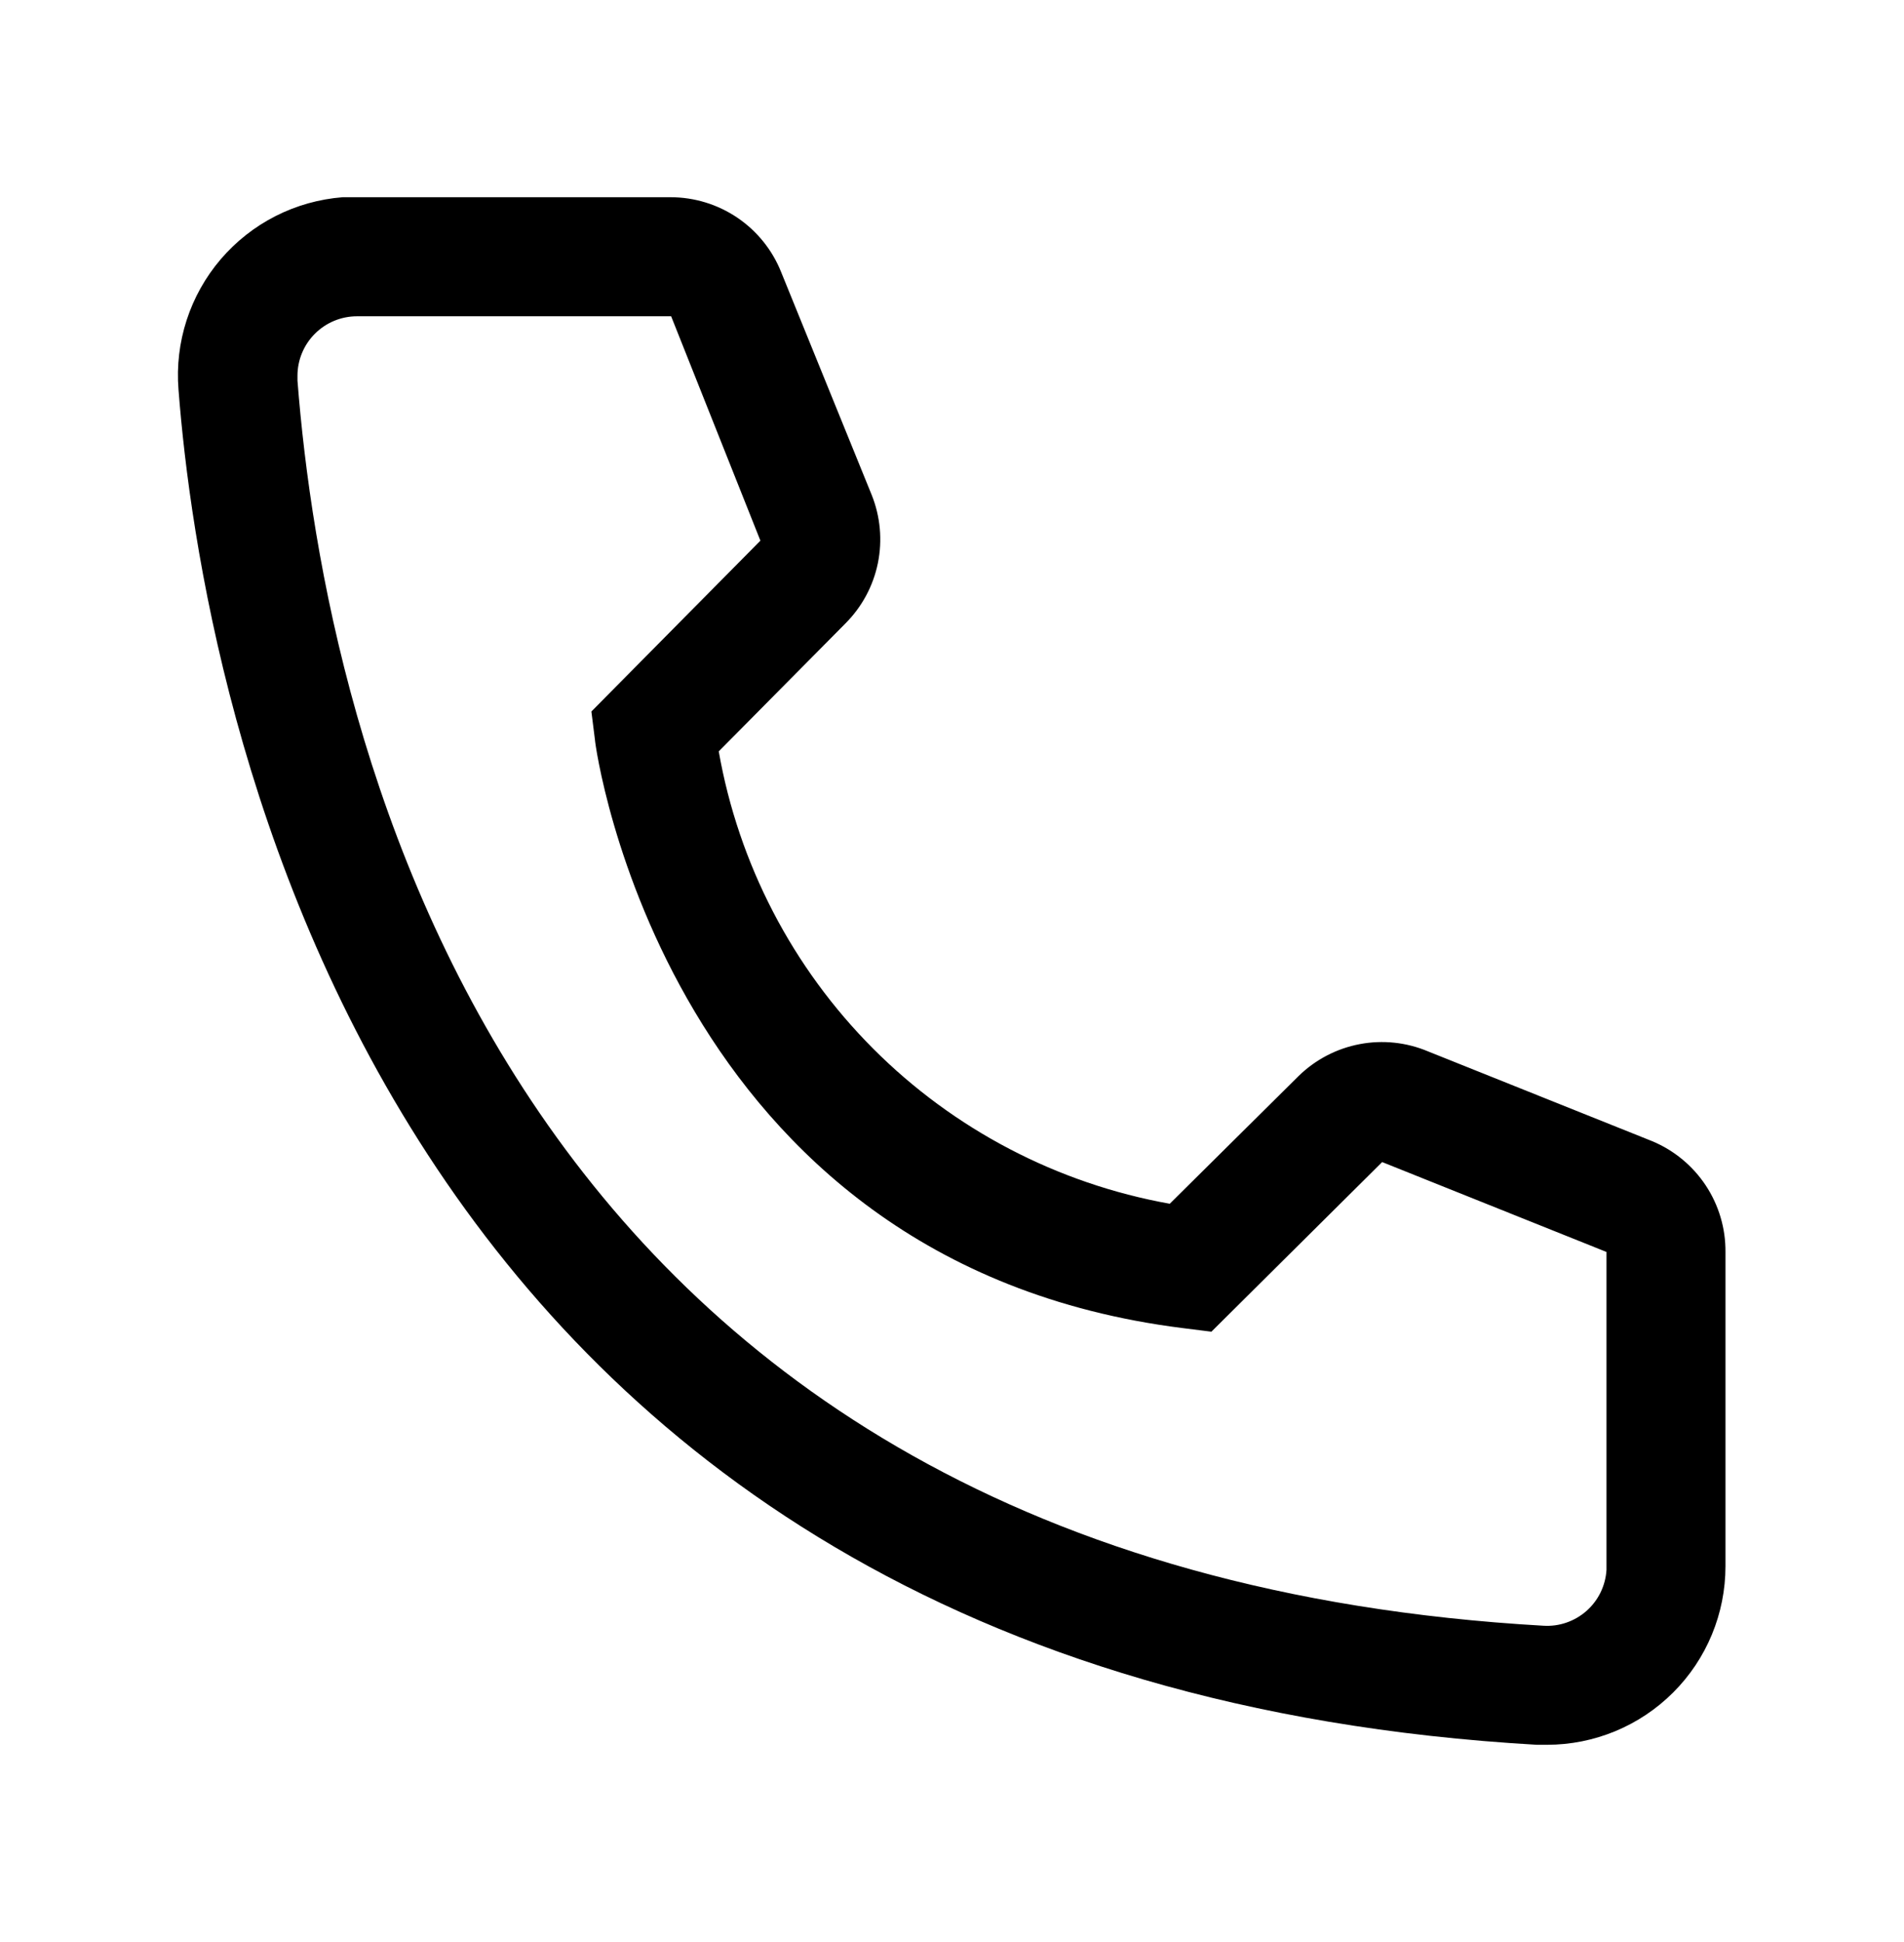 <svg xmlns="http://www.w3.org/2000/svg" width="51" height="52" viewBox="0 0 51 52" fill="none"><path d="M41.437 46.719H41.166C9.849 44.918 5.402 18.493 4.781 10.429C4.731 9.802 4.805 9.171 4.999 8.573C5.193 7.975 5.503 7.421 5.912 6.942C6.321 6.464 6.82 6.071 7.38 5.786C7.941 5.501 8.552 5.33 9.18 5.281H17.961C18.599 5.281 19.223 5.472 19.752 5.83C20.28 6.188 20.689 6.696 20.925 7.289L23.348 13.25C23.581 13.829 23.639 14.465 23.515 15.077C23.39 15.689 23.088 16.25 22.647 16.692L19.252 20.119C19.782 23.132 21.225 25.91 23.386 28.077C25.547 30.243 28.321 31.693 31.333 32.232L34.791 28.805C35.24 28.369 35.807 28.074 36.422 27.958C37.037 27.841 37.673 27.909 38.25 28.152L44.258 30.558C44.842 30.802 45.34 31.214 45.69 31.742C46.039 32.27 46.223 32.89 46.218 33.523V41.938C46.218 43.206 45.715 44.422 44.818 45.318C43.921 46.215 42.705 46.719 41.437 46.719ZM9.562 8.469C9.139 8.469 8.734 8.637 8.435 8.936C8.136 9.234 7.968 9.64 7.968 10.062V10.19C8.701 19.625 13.403 41.938 41.341 43.531C41.551 43.544 41.761 43.516 41.959 43.447C42.157 43.379 42.34 43.272 42.497 43.133C42.654 42.994 42.782 42.825 42.874 42.636C42.965 42.447 43.019 42.242 43.031 42.033V33.523L37.022 31.116L32.448 35.658L31.683 35.562C17.818 33.825 15.937 19.96 15.937 19.816L15.841 19.051L20.368 14.477L17.977 8.469H9.562Z" fill="black"></path></svg>